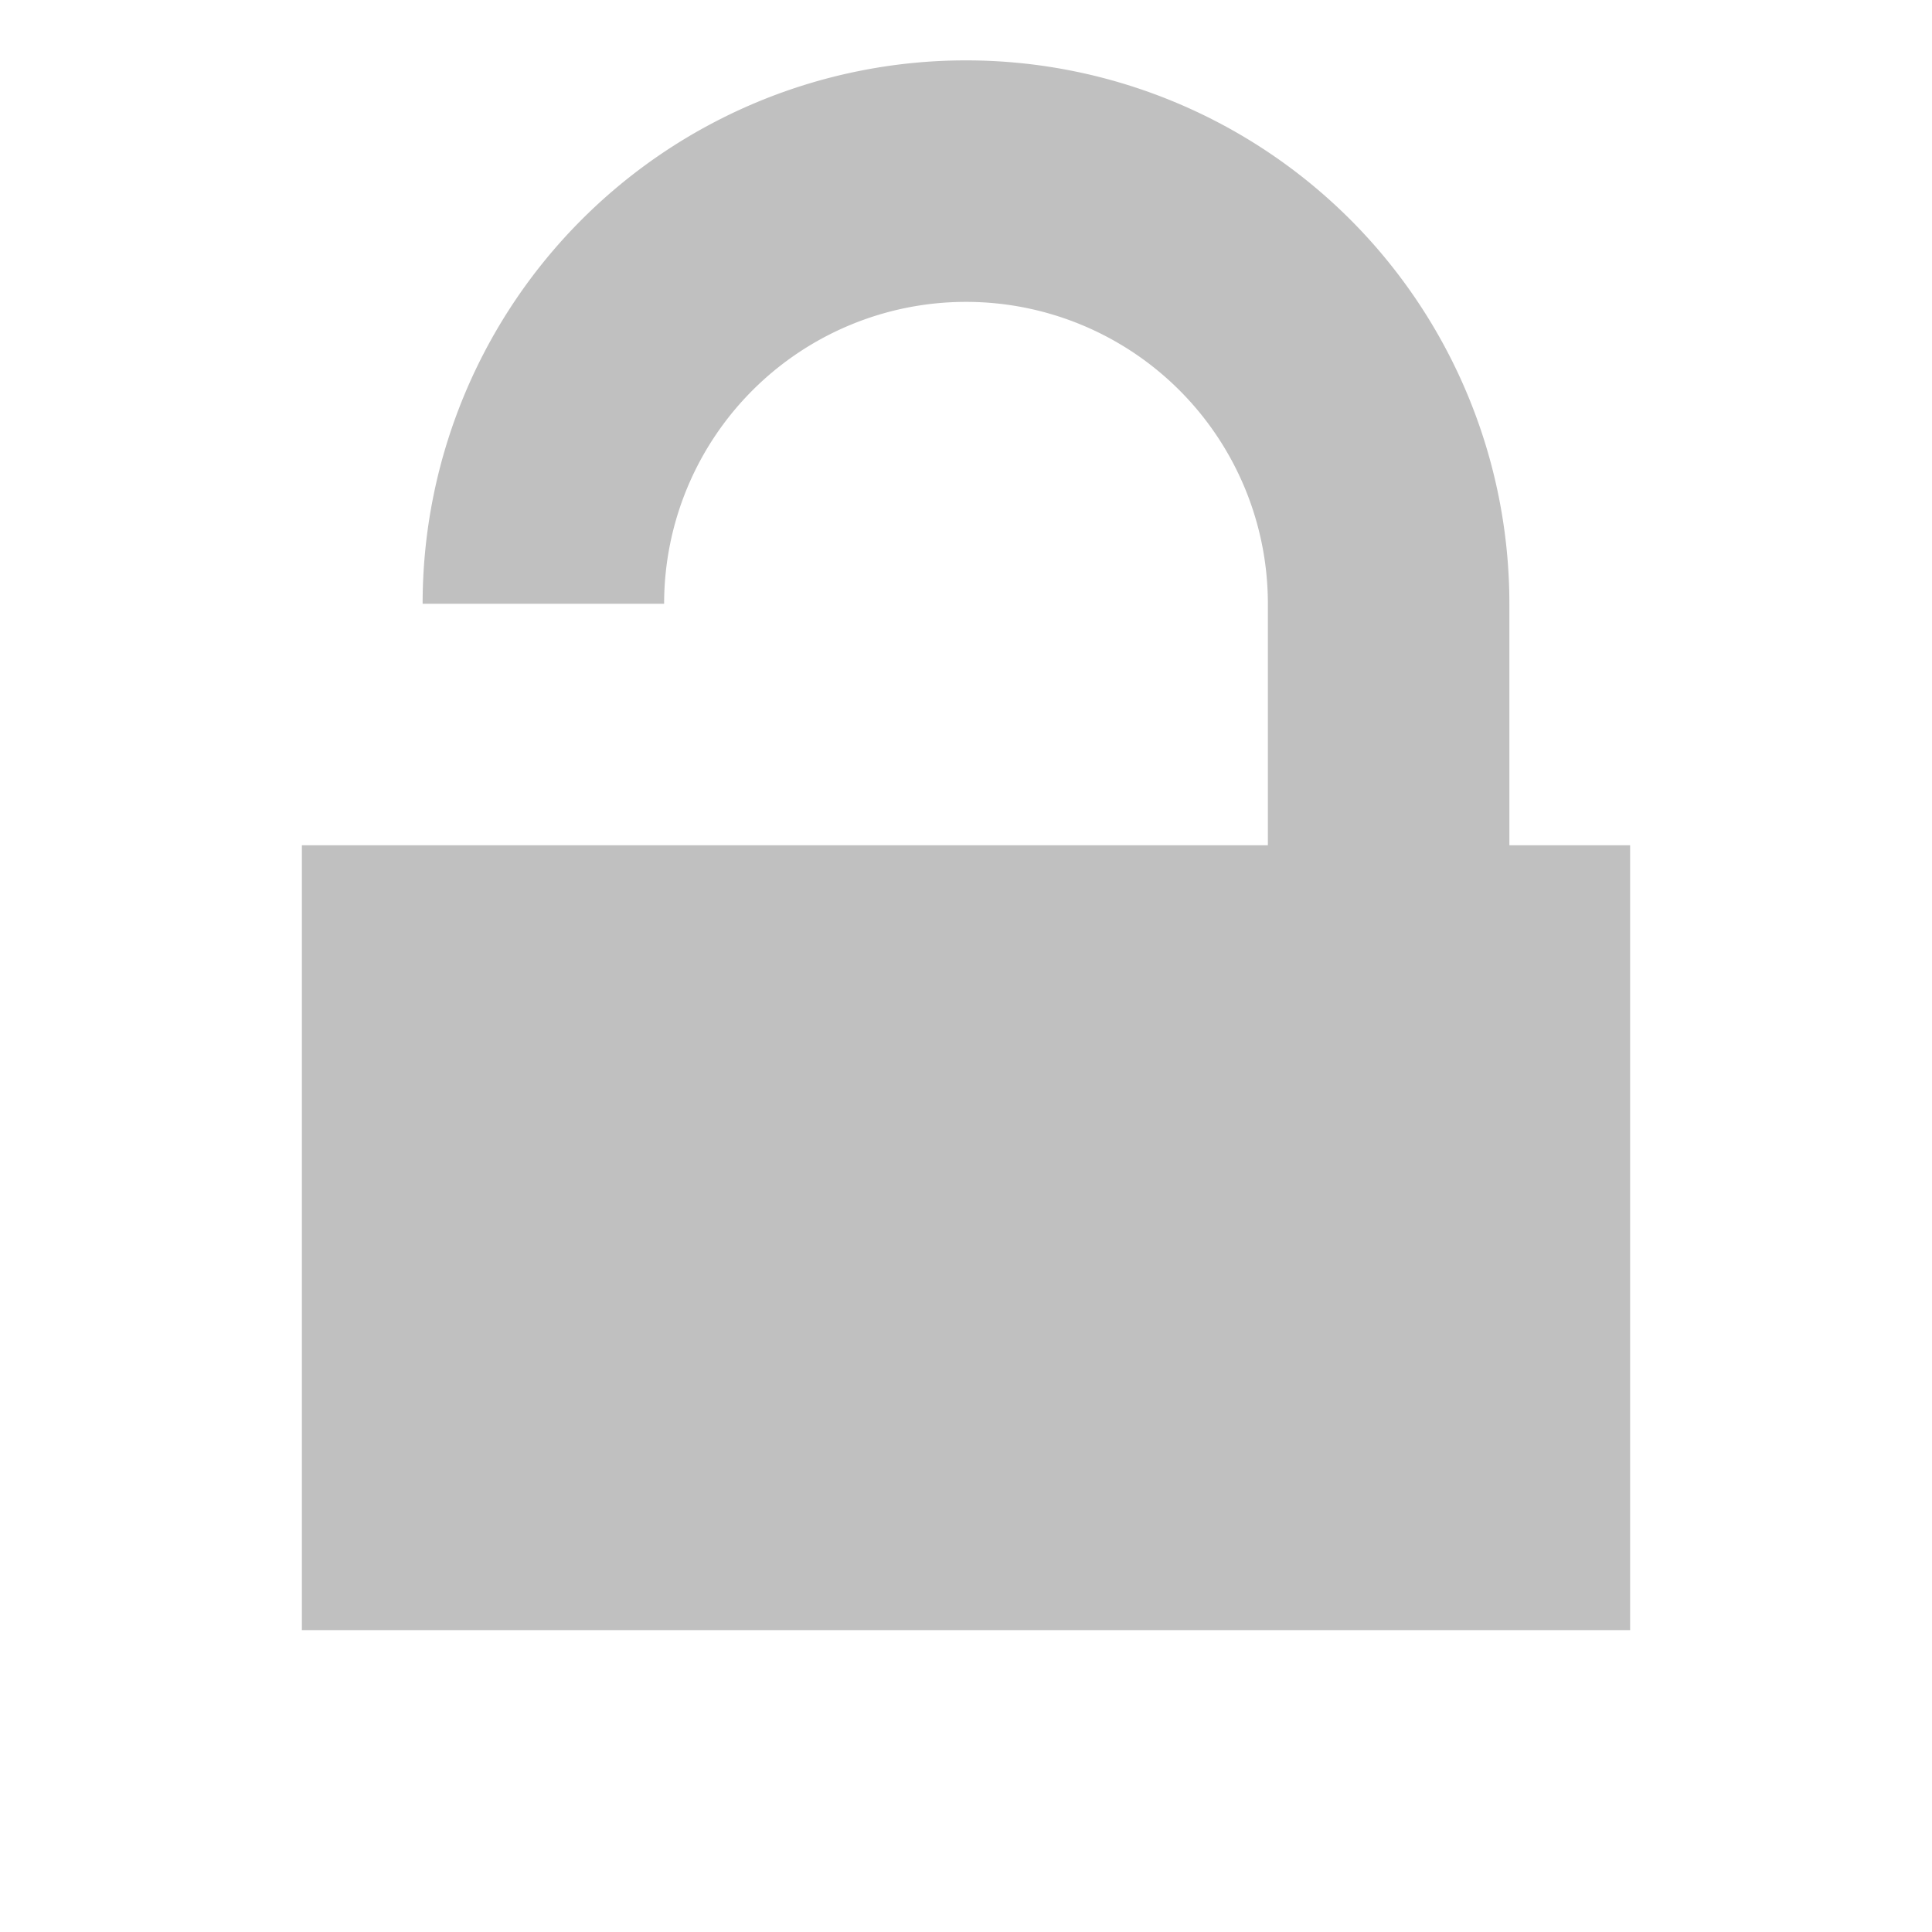 <svg xmlns="http://www.w3.org/2000/svg" width="256" height="256">
    <rect x="40" y="112" width="176" height="104" fill="#C0C0C0"/>
    <path d="M 184,128 l 0,-48 a 56,56 0 0,0 -112,0" fill="none" stroke="#C0C0C0" stroke-width="32"/>
</svg>